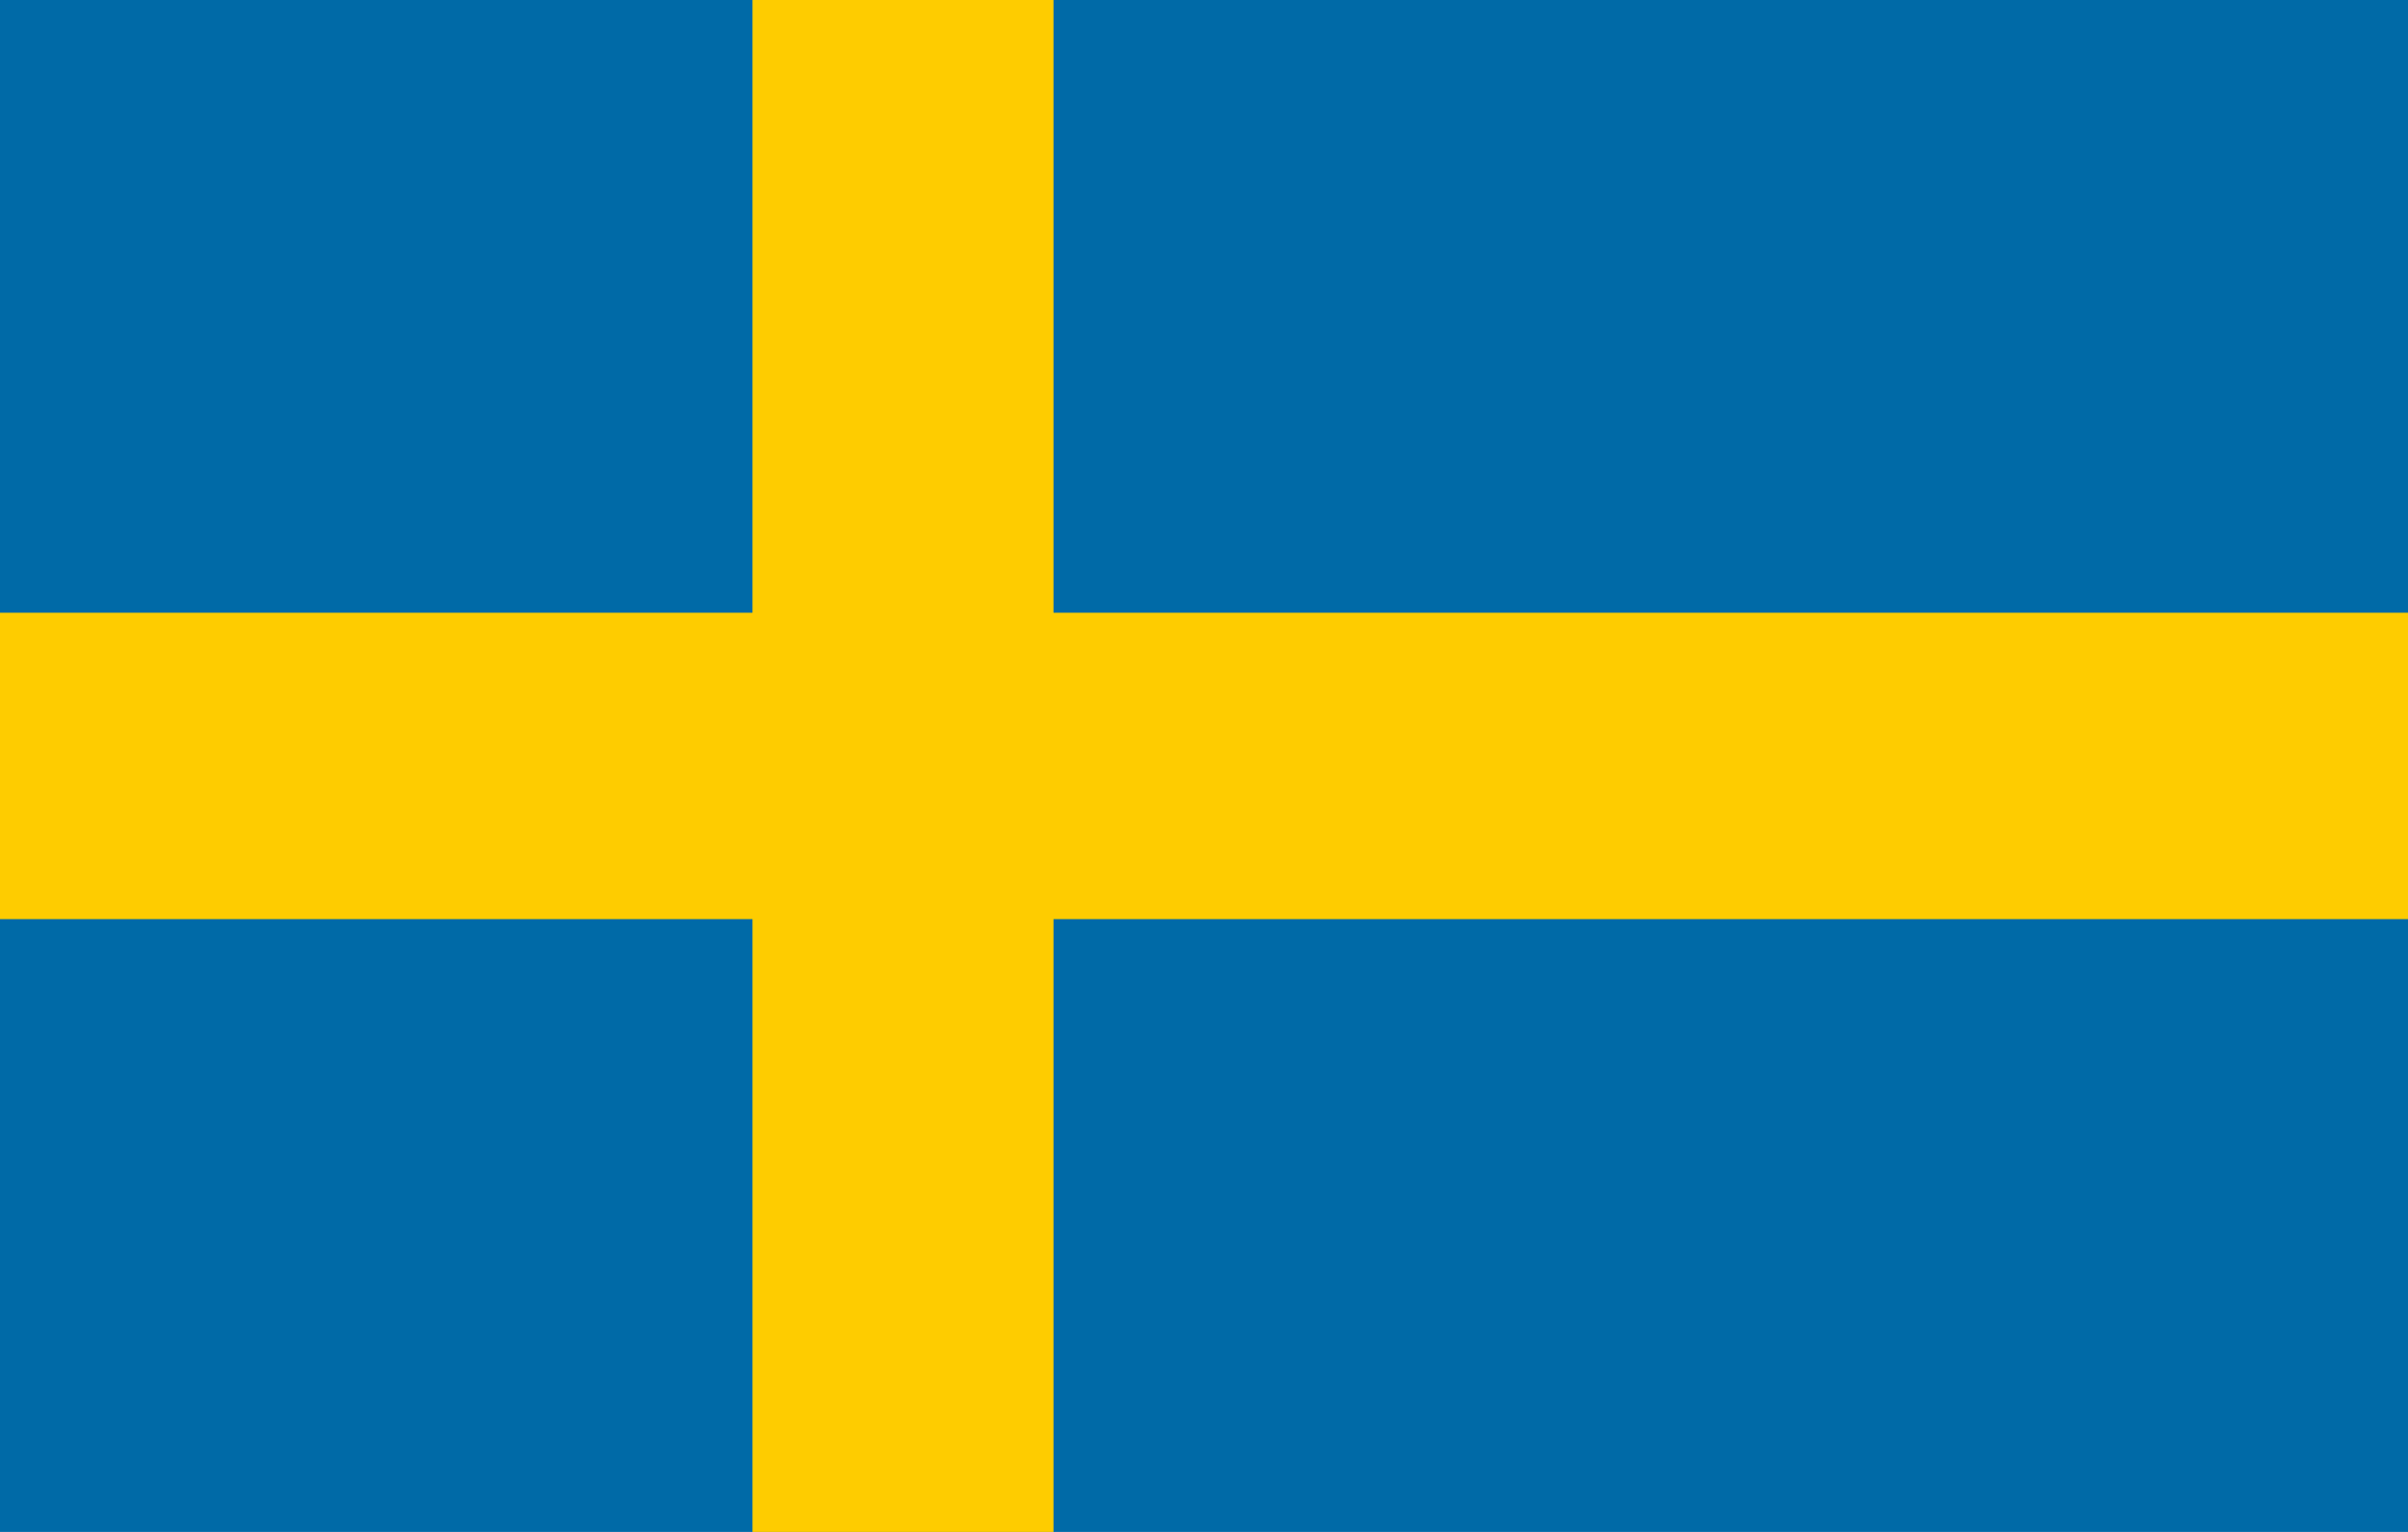 <svg id="flag-sv" xmlns="http://www.w3.org/2000/svg" width="22" height="14" viewBox="0 0 22 14">
  <path id="Path_8" data-name="Path 8" d="M0,0H22V14H0Z" fill="#006aa7"/>
  <path id="Path_9" data-name="Path 9" d="M0,5.6H6.875V0h2.75V5.6H22V8.4H9.625V14H6.875V8.4H0Z" fill="#fecc00"/>
</svg>
